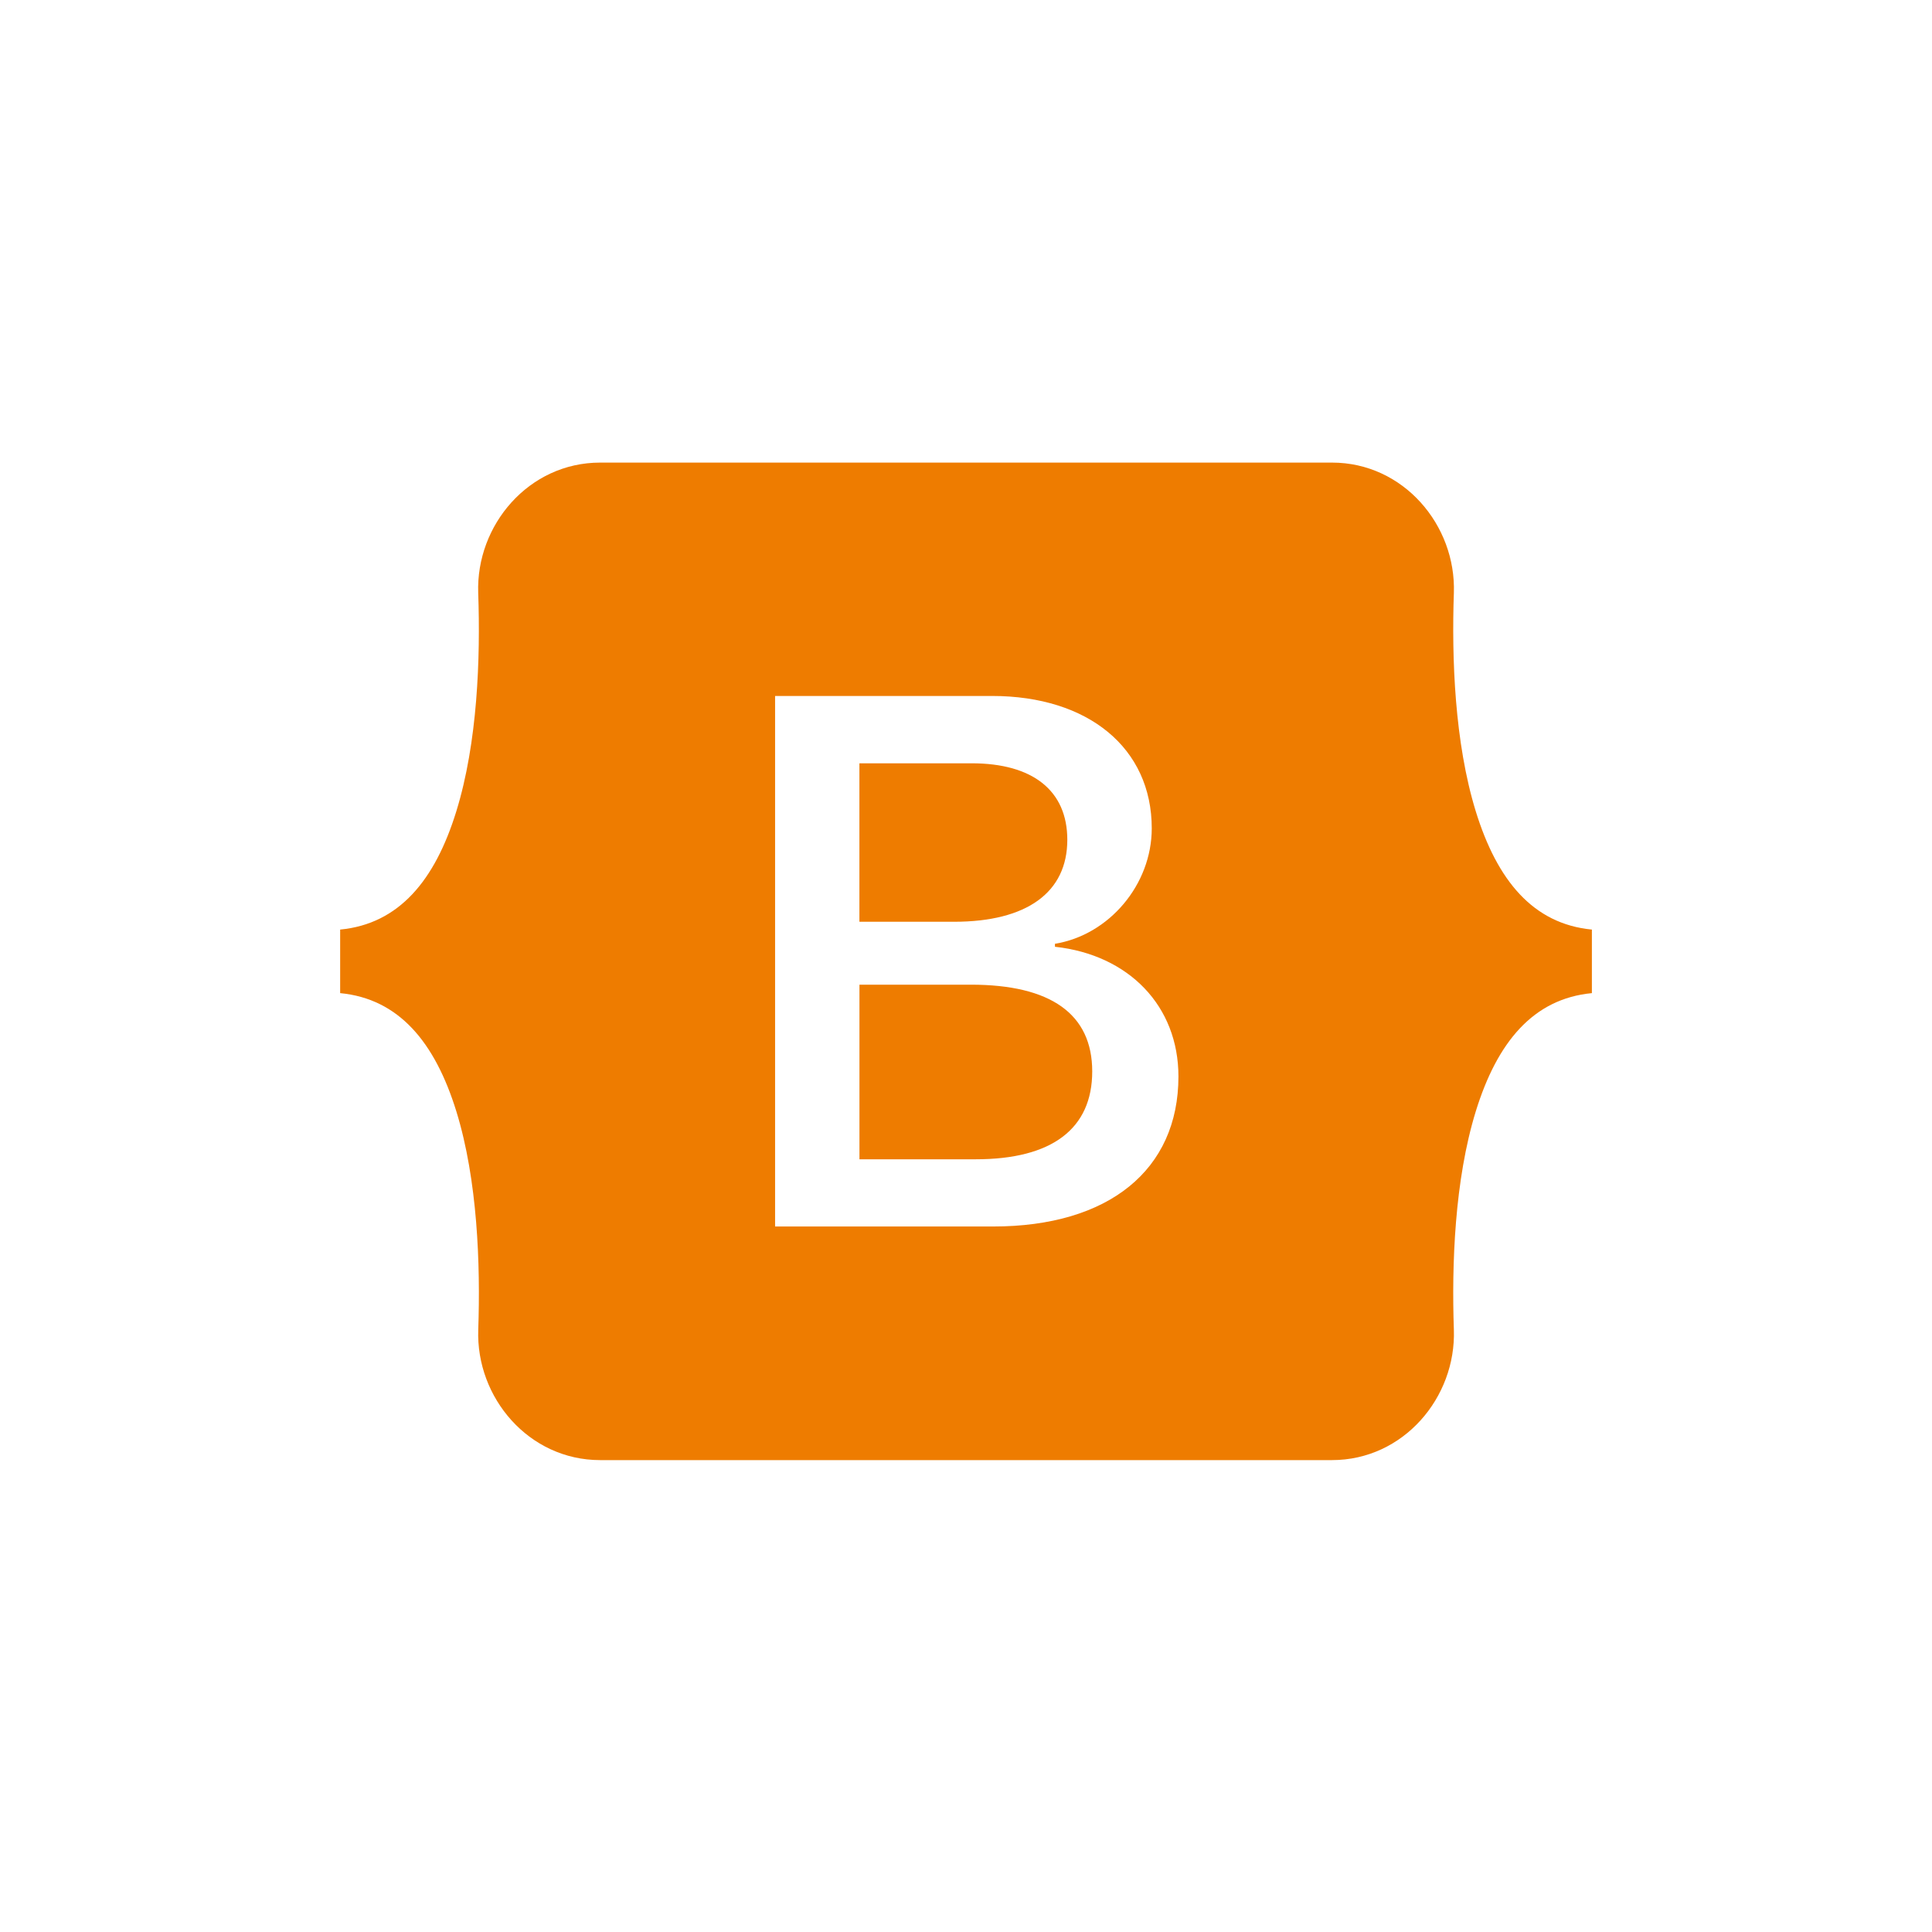<svg width="48" height="48" viewBox="0 0 48 48" fill="none" xmlns="http://www.w3.org/2000/svg">
<mask id="mask0_7379_1782" style="mask-type:alpha" maskUnits="userSpaceOnUse" x="0" y="0" width="48" height="48">
<rect width="48" height="48" fill="#D9D9D9"/>
</mask>
<g mask="url(#mask0_7379_1782)">
<path d="M23.702 22.901H21.352V18.964H24.14C25.657 18.964 26.517 19.641 26.517 20.864C26.517 22.17 25.515 22.901 23.7 22.901H23.702ZM24.122 24.464H21.353V28.802H24.244C26.135 28.802 27.136 28.044 27.136 26.619C27.136 25.193 26.106 24.464 24.122 24.464ZM39.55 23.095V24.674C38.088 24.814 37.195 25.897 36.665 27.612C36.138 29.322 36.065 31.418 36.121 33.036C36.179 34.721 34.867 36.276 33.093 36.276H14.911C13.135 36.276 11.823 34.721 11.882 33.036C11.938 31.418 11.866 29.322 11.338 27.612C10.807 25.897 9.913 24.814 8.451 24.674V23.095C9.913 22.955 10.808 21.872 11.337 20.157C11.866 18.447 11.938 16.351 11.881 14.732C11.823 13.048 13.135 11.493 14.911 11.493H33.093C34.868 11.493 36.179 13.048 36.121 14.732C36.065 16.351 36.138 18.447 36.665 20.157C37.195 21.872 38.088 22.955 39.55 23.095ZM29.278 26.745C29.278 24.991 28.043 23.722 26.21 23.522V23.448C27.557 23.229 28.615 21.977 28.615 20.58C28.615 18.589 27.043 17.291 24.647 17.291H19.257V30.472H24.674C27.548 30.472 29.278 29.065 29.278 26.745Z" fill="#EE7C00"/>
</g>
</svg>
